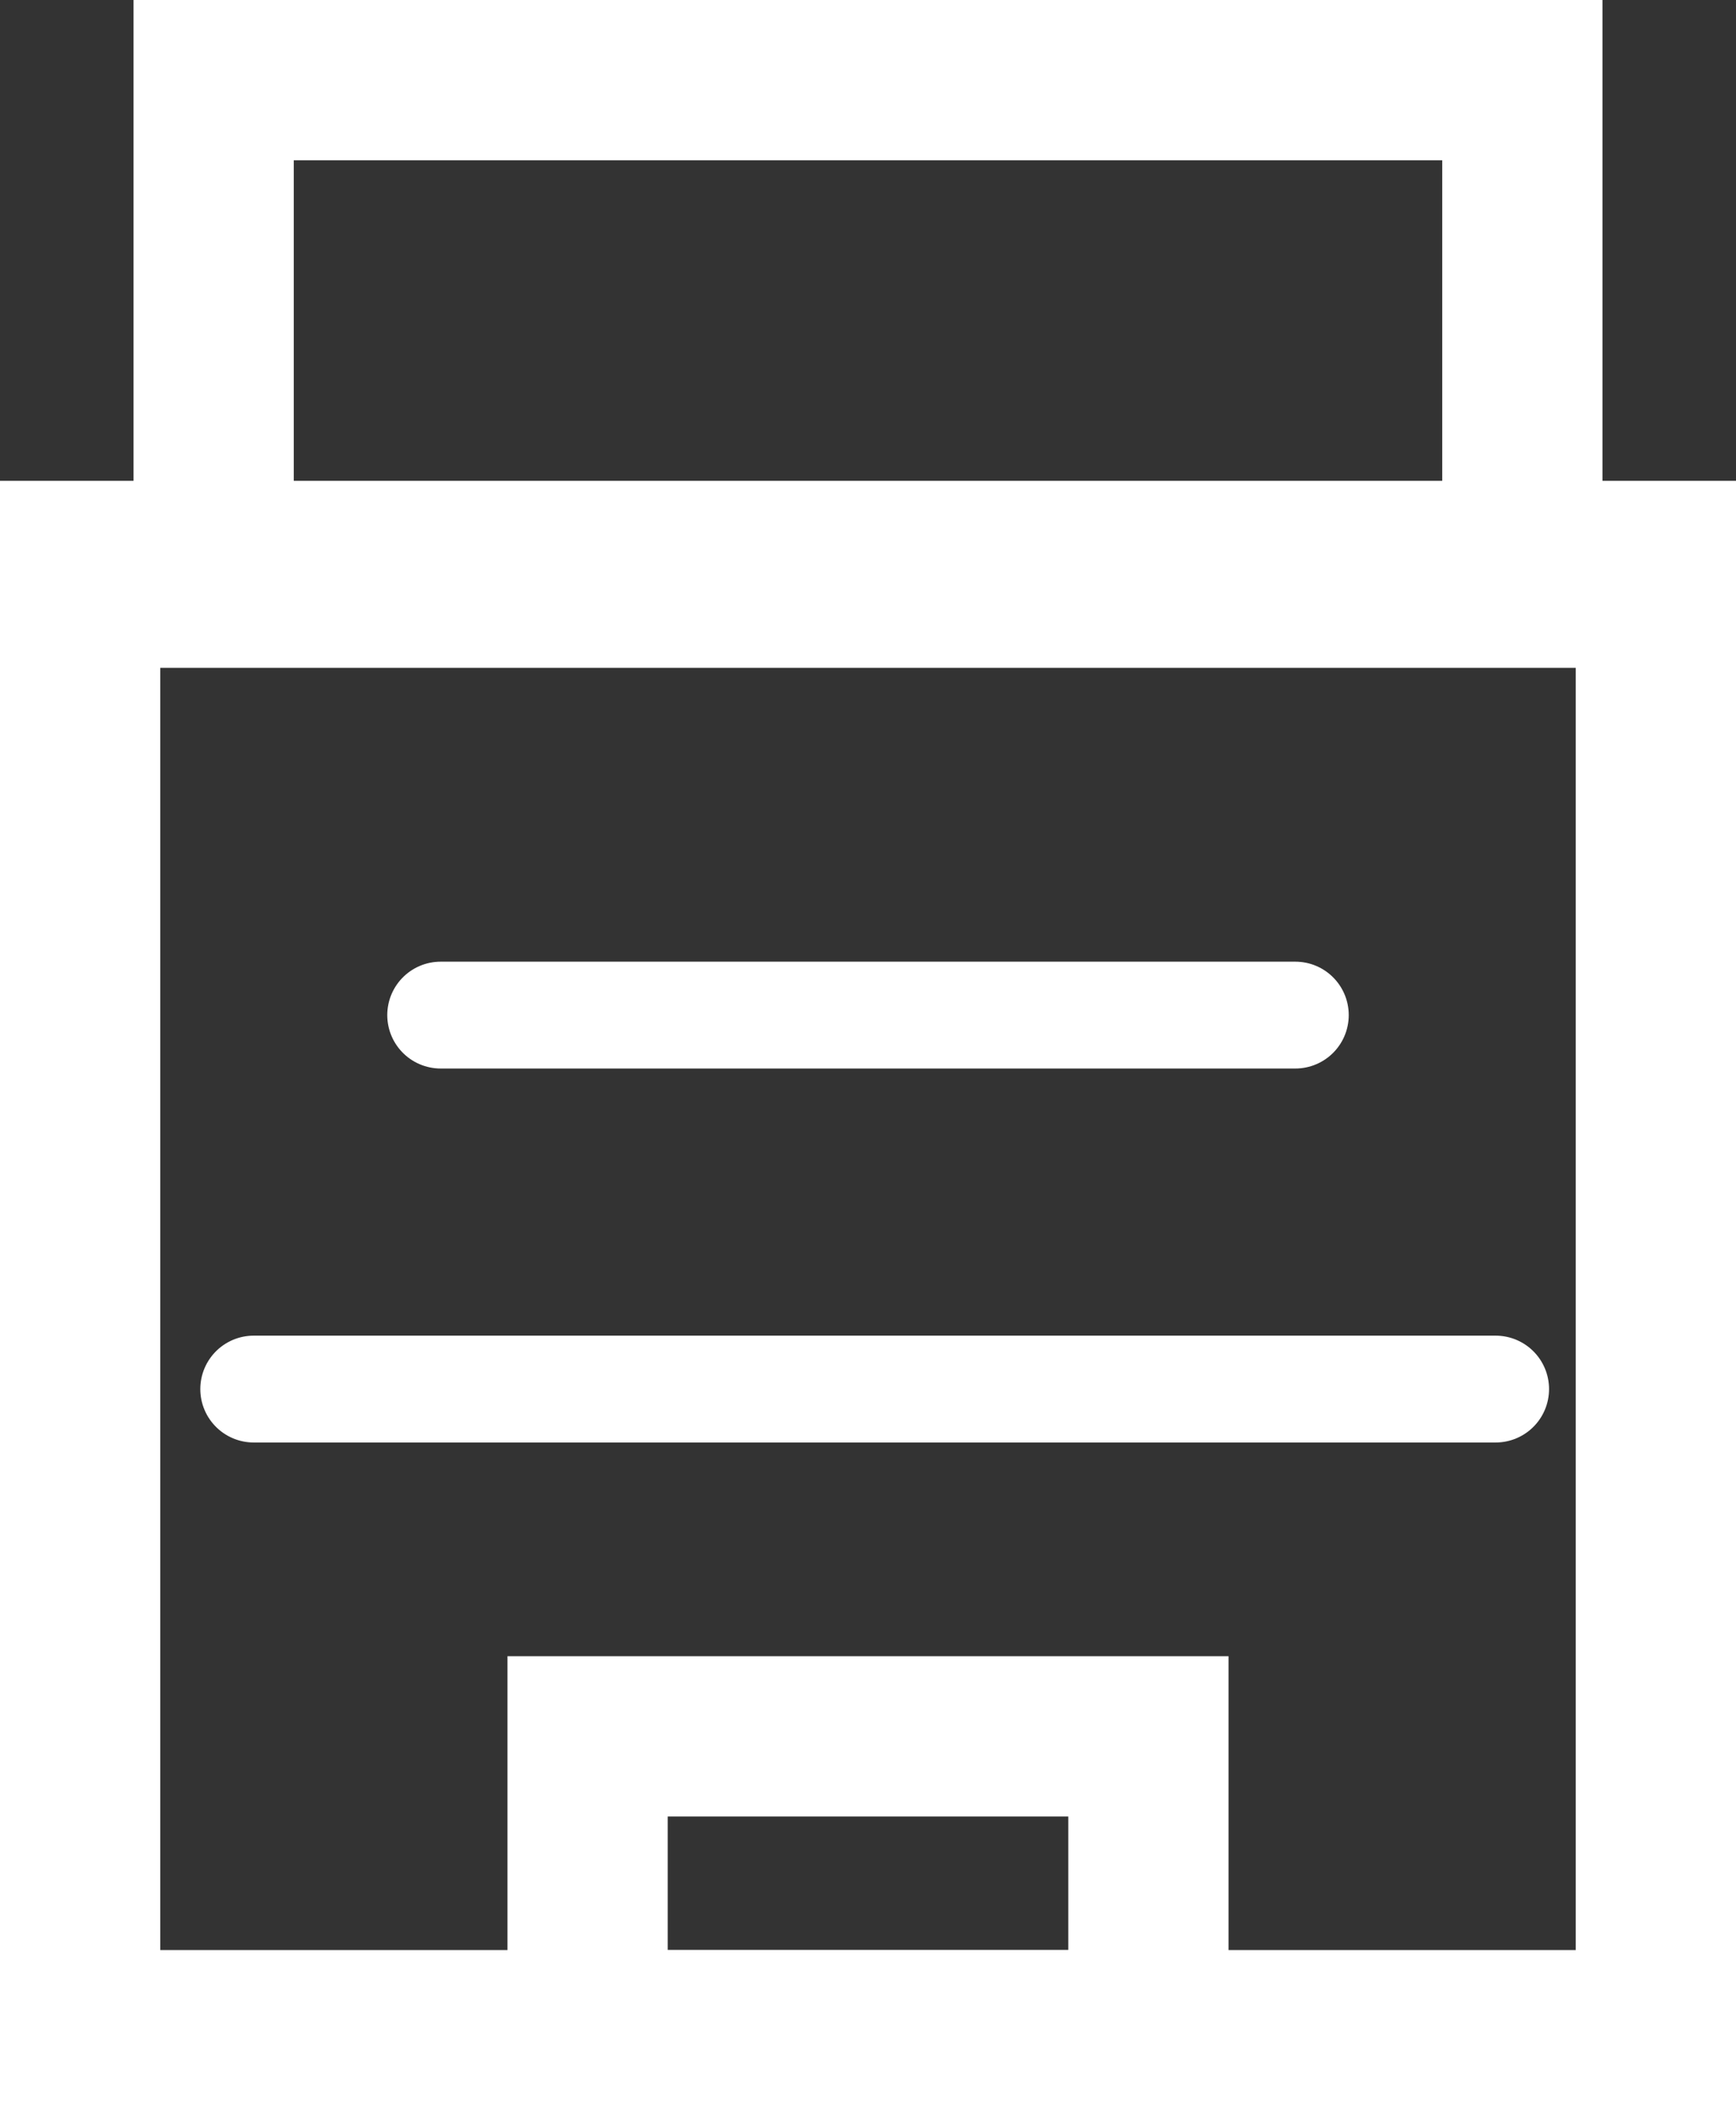 <svg width="65" height="79" viewBox="0 0 65 79" fill="none" xmlns="http://www.w3.org/2000/svg">
<rect x="0" y="0" width="65" height="79" fill="#333333" stroke="none"/>
<rect x="3" y="21" width="59" height="55" stroke="white" stroke-width="6"/>
<rect x="3" y="-3" width="49" height="19" transform="matrix(1 0 0 -1 5 19)" stroke="white" stroke-width="6"/>
<rect x="3" y="-3" width="21" height="11" transform="matrix(1 0 0 -1 19 73)" stroke="white" stroke-width="6"/>
<path d="M9.5 52H56" stroke="white" stroke-width="4" stroke-linecap="round"/>
<path d="M16.5 38H48.5" stroke="white" stroke-width="4" stroke-linecap="round"/>
</svg>

